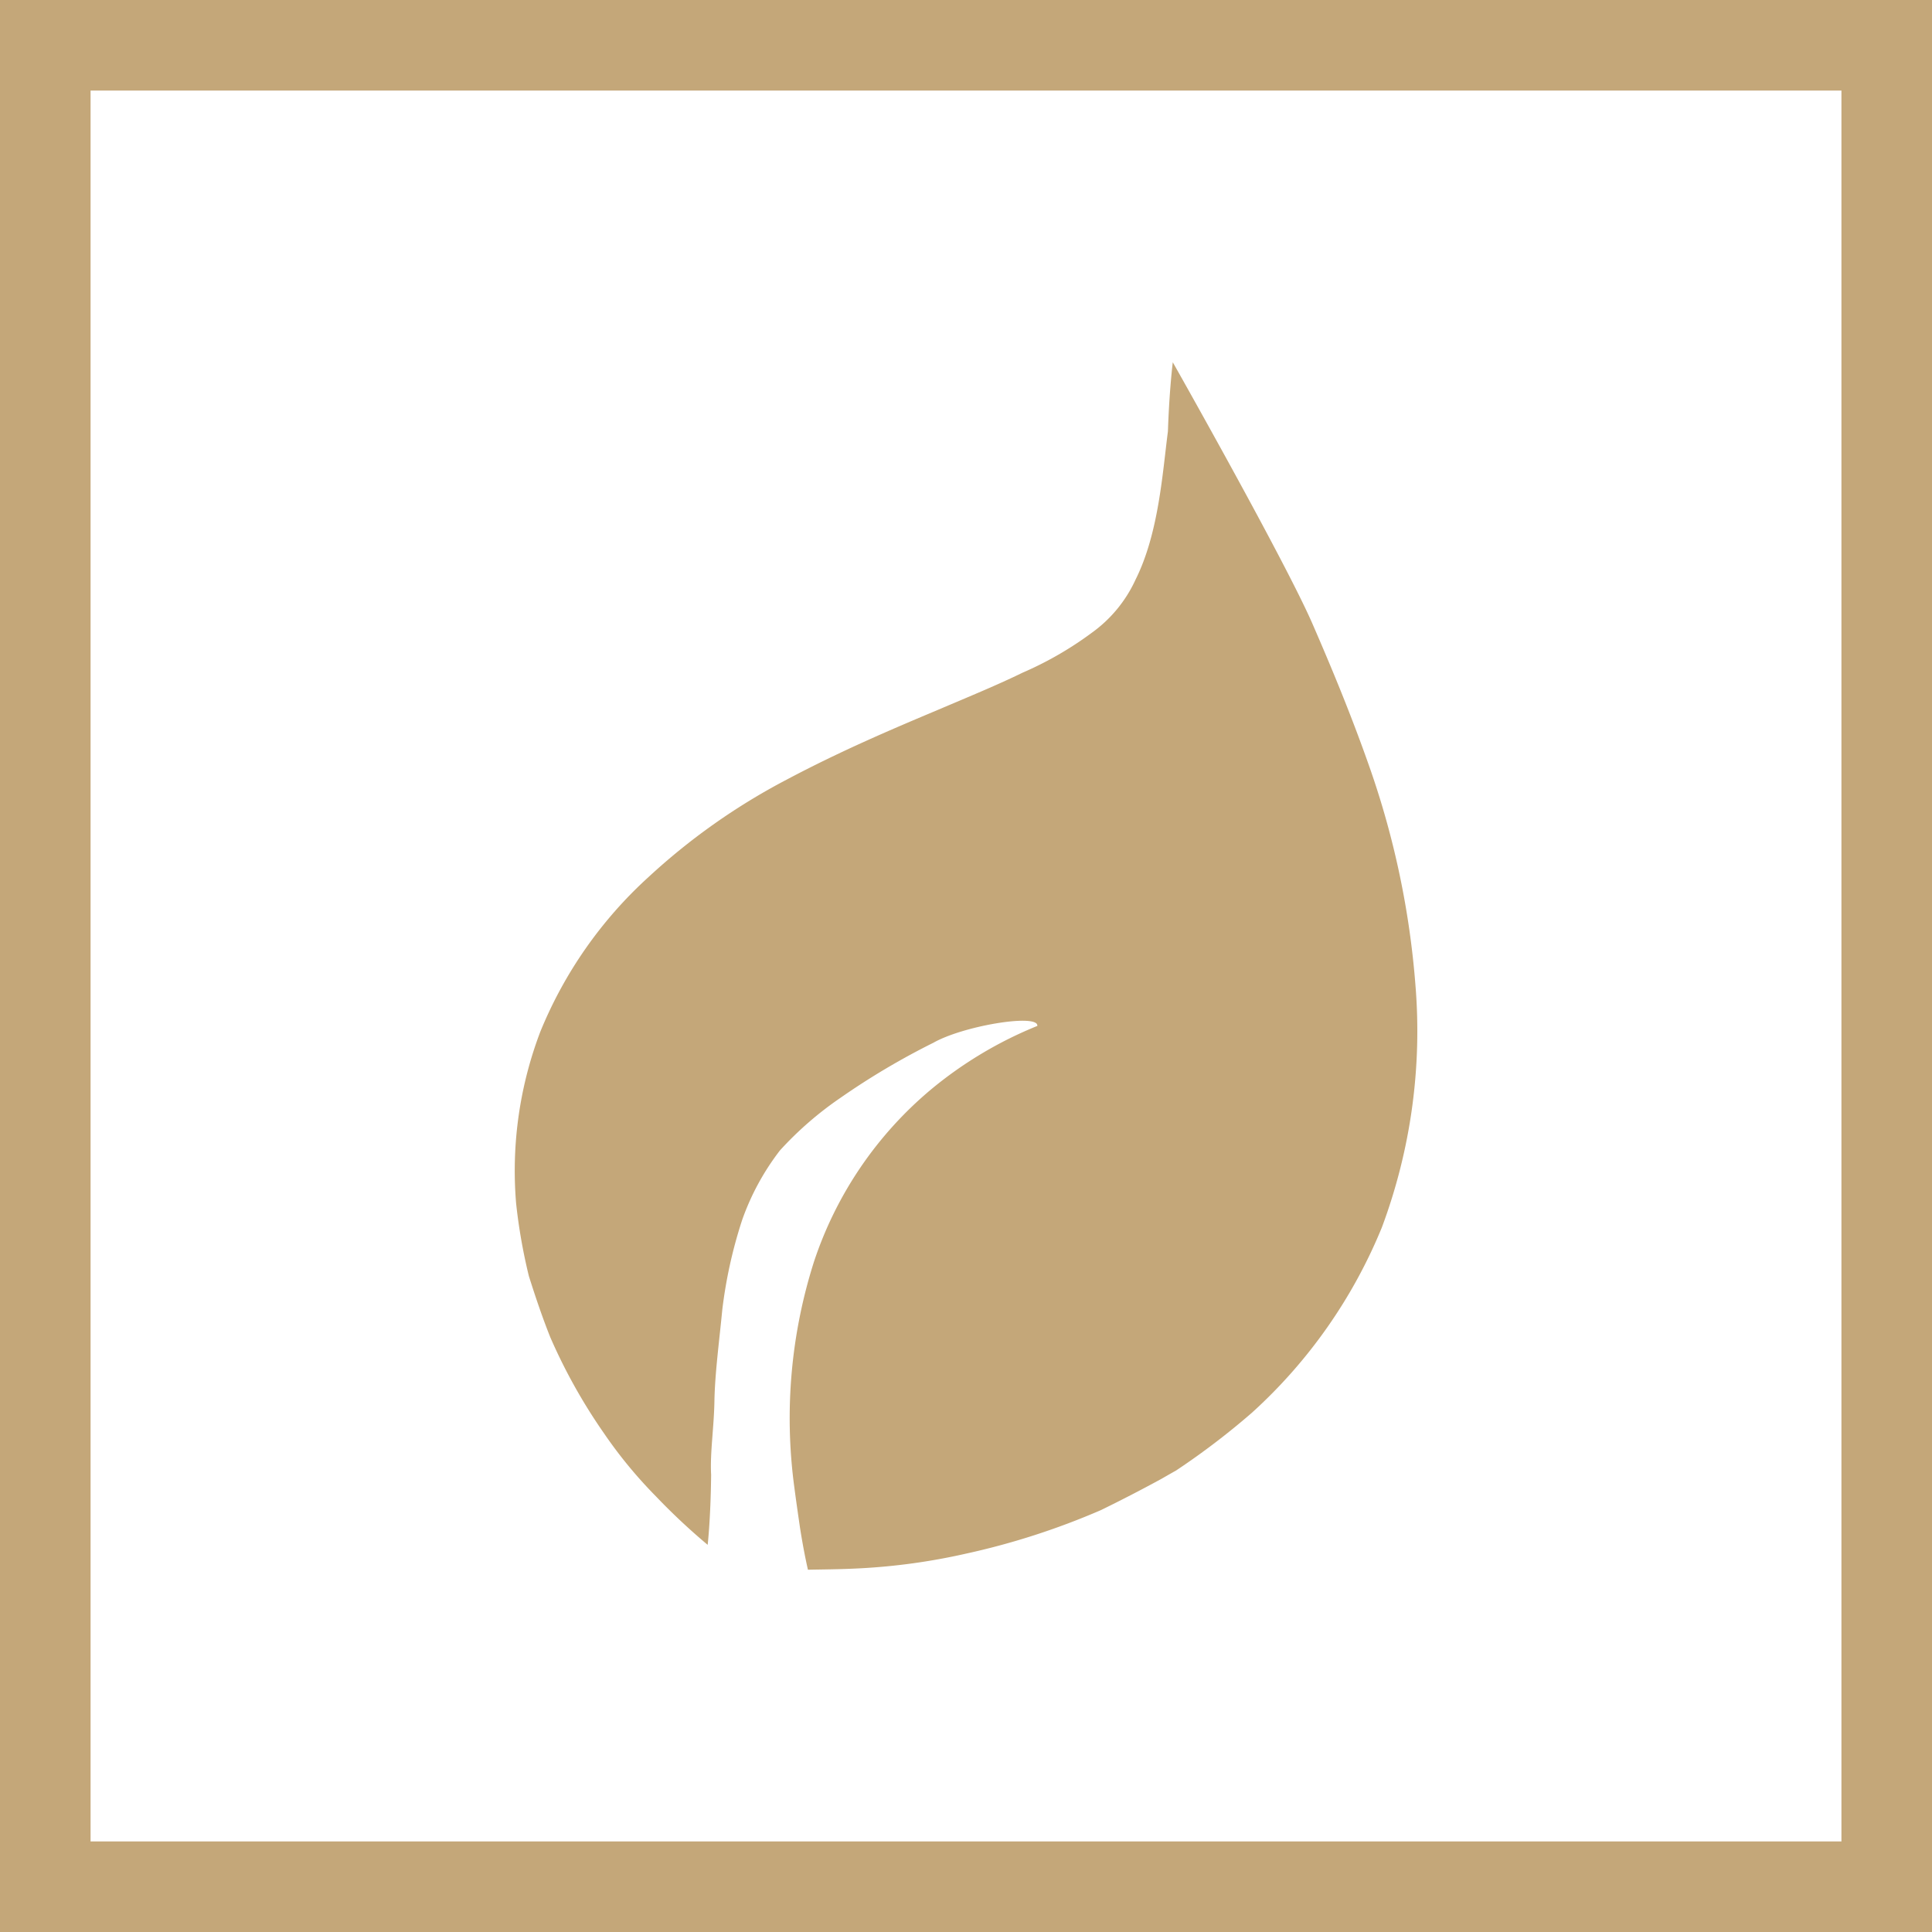 <?xml version="1.0" encoding="UTF-8"?> <svg xmlns="http://www.w3.org/2000/svg" id="a856e2a0-dd2f-4bcd-a474-46daf9b2d409" data-name="Layer 1" viewBox="0 0 128 128"><rect x="0" y="0" width="128" height="128" fill="#333333" stroke="none"/><title>icon_efficiency</title><g><g><rect x="3" y="3" width="122" height="122" style="fill: #fff"></rect><path d="M122,6V122H6V6H122m6-6H0V128H128V0Z" style="fill: #c4a779"></path></g><path d="M93.775,65.244A56.865,56.865,0,0,0,90.79,50.982c-1.219-3.495-2.551-6.7-3.834-9.65C85.118,37.111,77.7,24,77.7,24s-.229,1.81-.322,4.578c-.36,2.753-.608,6.757-2.148,9.83a8.876,8.876,0,0,1-2.888,3.509,23.067,23.067,0,0,1-4.6,2.653c-1.606.786-3.477,1.557-5.578,2.45-3,1.263-6.436,2.716-10.057,4.639a42.457,42.457,0,0,0-9.14,6.447A28.291,28.291,0,0,0,35.8,68.347a25.9,25.9,0,0,0-1.607,11.37,36.715,36.715,0,0,0,.846,4.826c.456,1.446.918,2.8,1.42,4.057A36.851,36.851,0,0,0,40,94.937a30.211,30.211,0,0,0,3.448,4.191,42.4,42.4,0,0,0,3.437,3.222s.2-1.731.229-4.645c-.082-1.479.2-3.18.221-5.009.042-1.793.322-3.885.518-5.918a30.951,30.951,0,0,1,1.321-5.965,16.536,16.536,0,0,1,2.5-4.595A22.849,22.849,0,0,1,55.66,72.75a48.612,48.612,0,0,1,6.176-3.663c1.942-1.105,6.722-1.909,6.887-1.181-.01.026.016.037.006.063a26.7,26.7,0,0,0-7.058,4.22A25.216,25.216,0,0,0,53.92,83.616a34.2,34.2,0,0,0-1.3,14.87c.12.922.25,1.818.38,2.713.146.932.319,1.875.527,2.8.943-.021,2.09-.022,3.444-.093a41.407,41.407,0,0,0,6.983-.963,48.63,48.63,0,0,0,8.979-2.892c1.3-.633,2.629-1.318,4.011-2.071.312-.179.623-.358.971-.553a49.279,49.279,0,0,0,5.038-3.839,33.868,33.868,0,0,0,8.6-12.27A37.205,37.205,0,0,0,93.775,65.244Z" style="fill: #c4a779"></path></g></svg> 